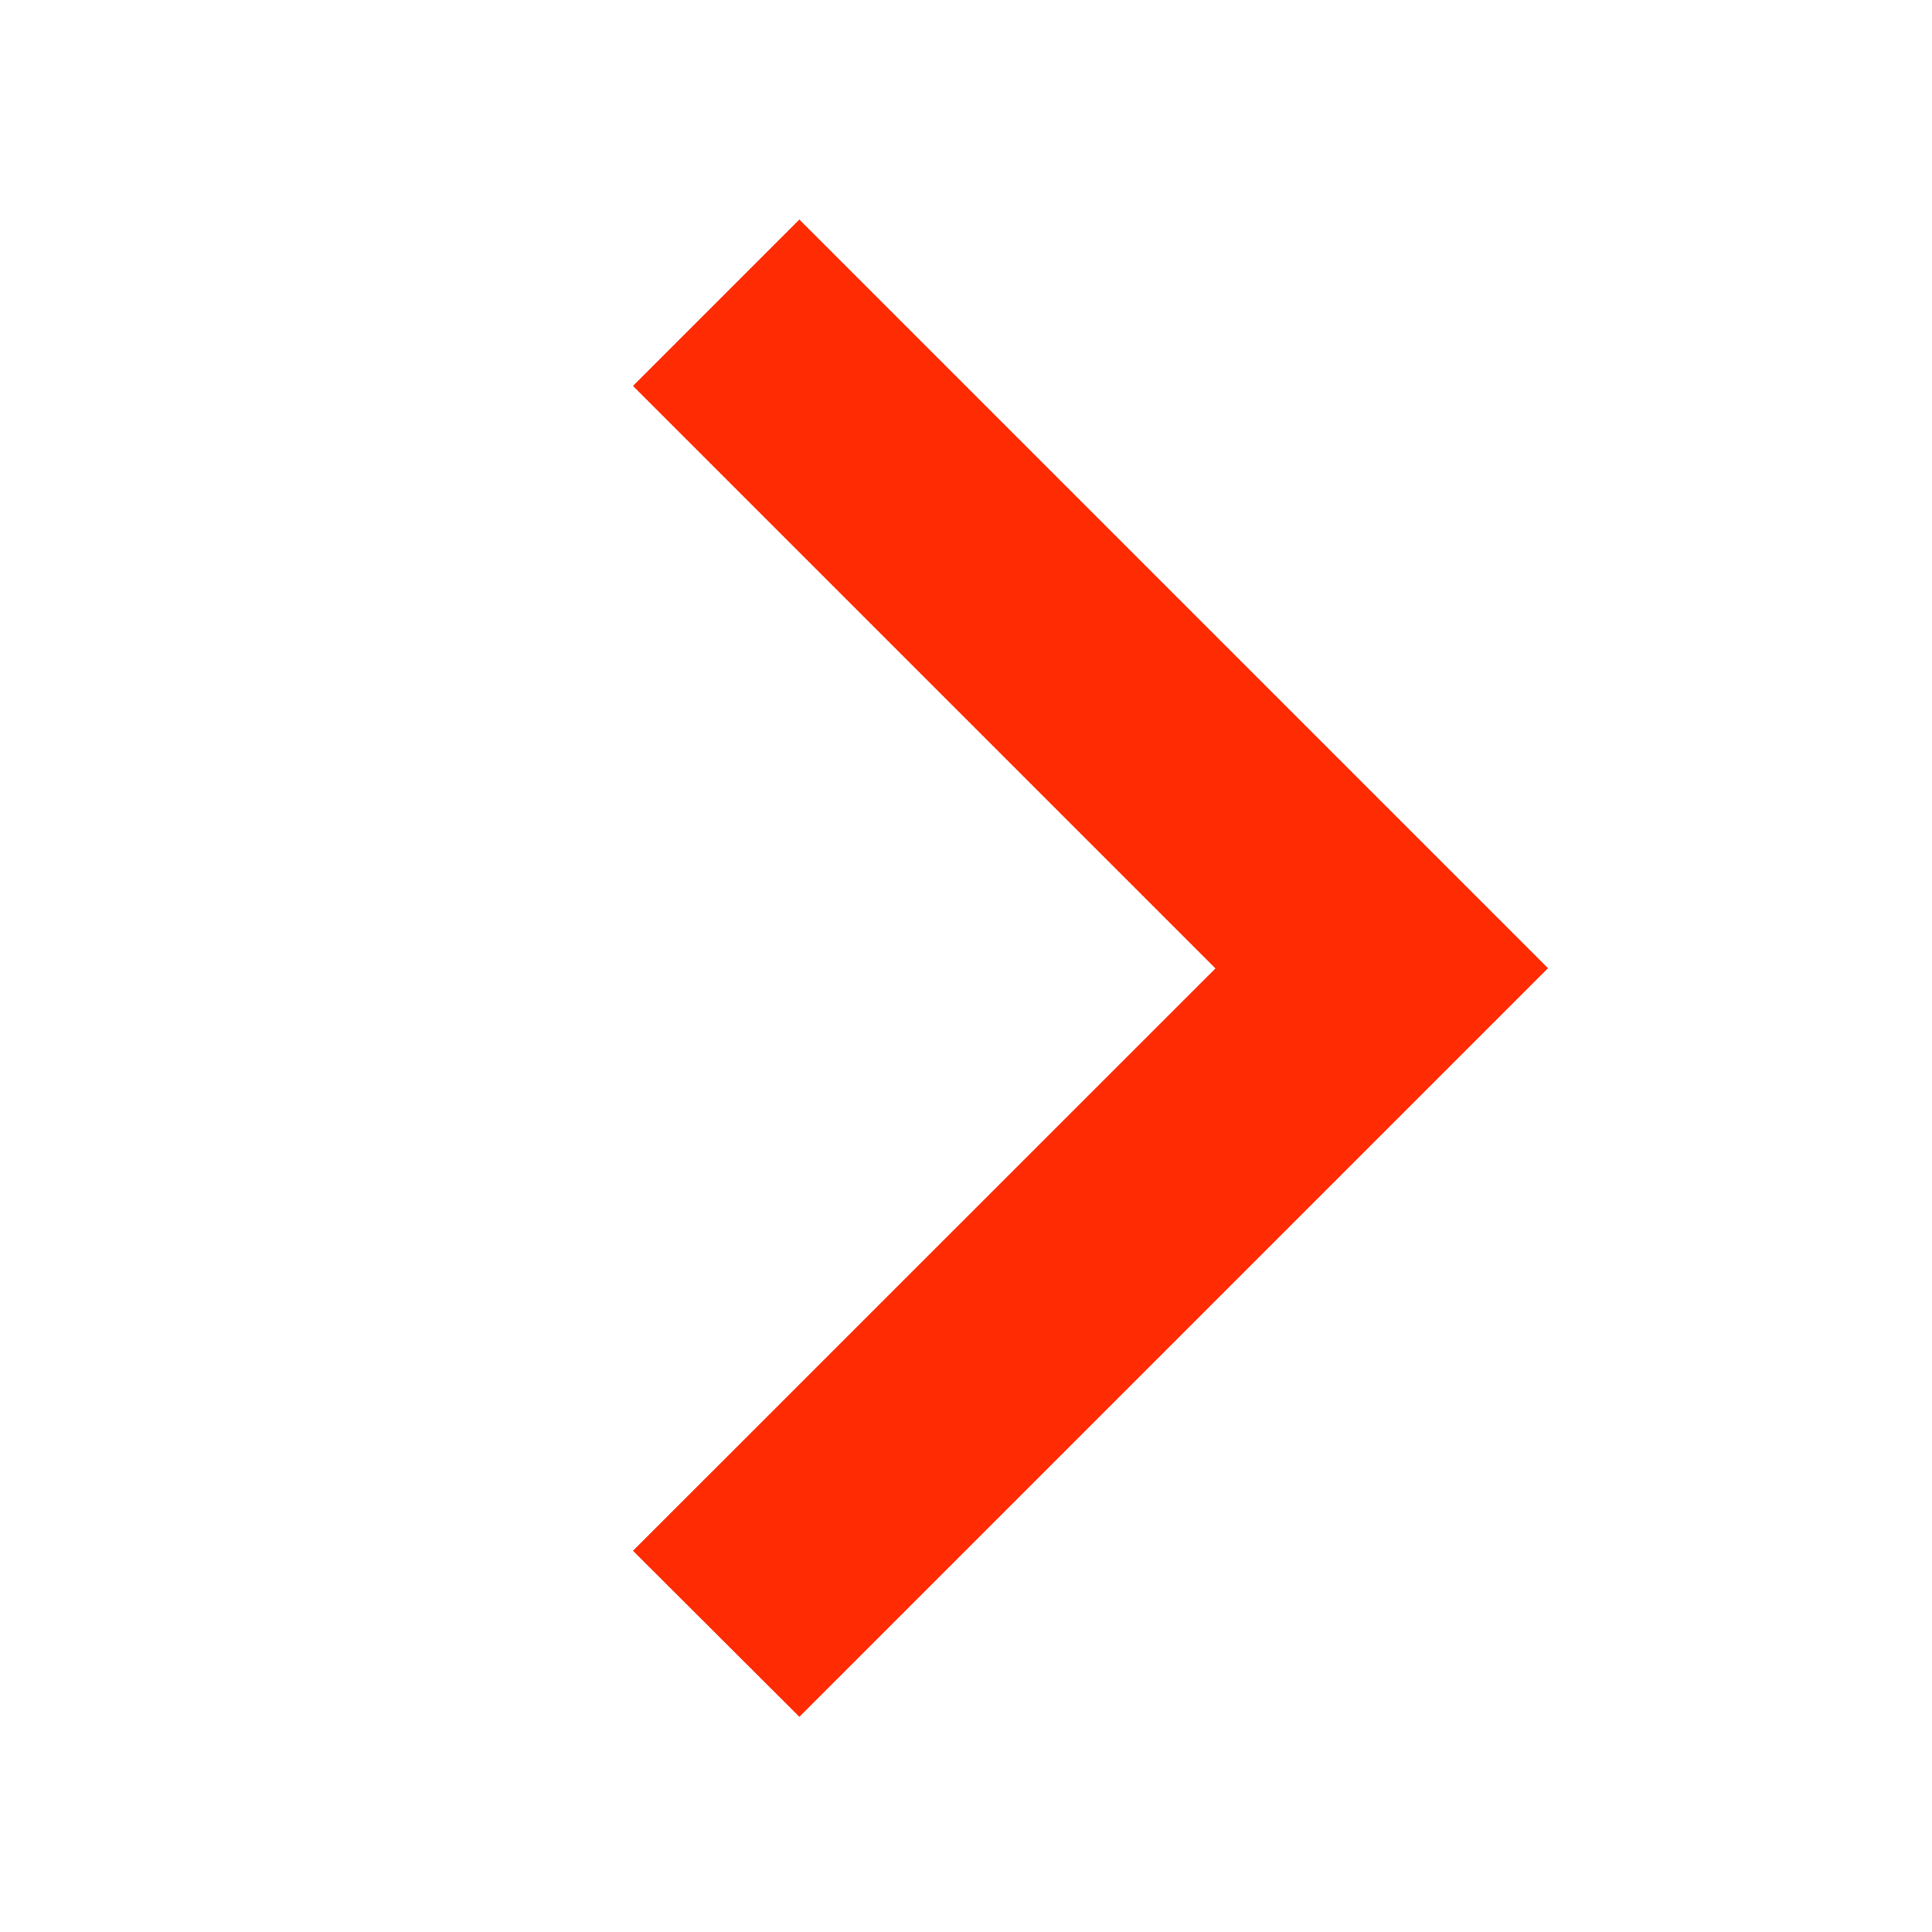 <?xml version="1.0" encoding="UTF-8"?> <svg xmlns="http://www.w3.org/2000/svg" width="16" height="16" viewBox="0 0 16 16" fill="none"><path d="M10.066 8.02L5.242 3.196L6.62 1.818L12.82 8.018L6.62 14.218L5.242 12.843L10.066 8.02Z" fill="#FF2B03"></path></svg> 